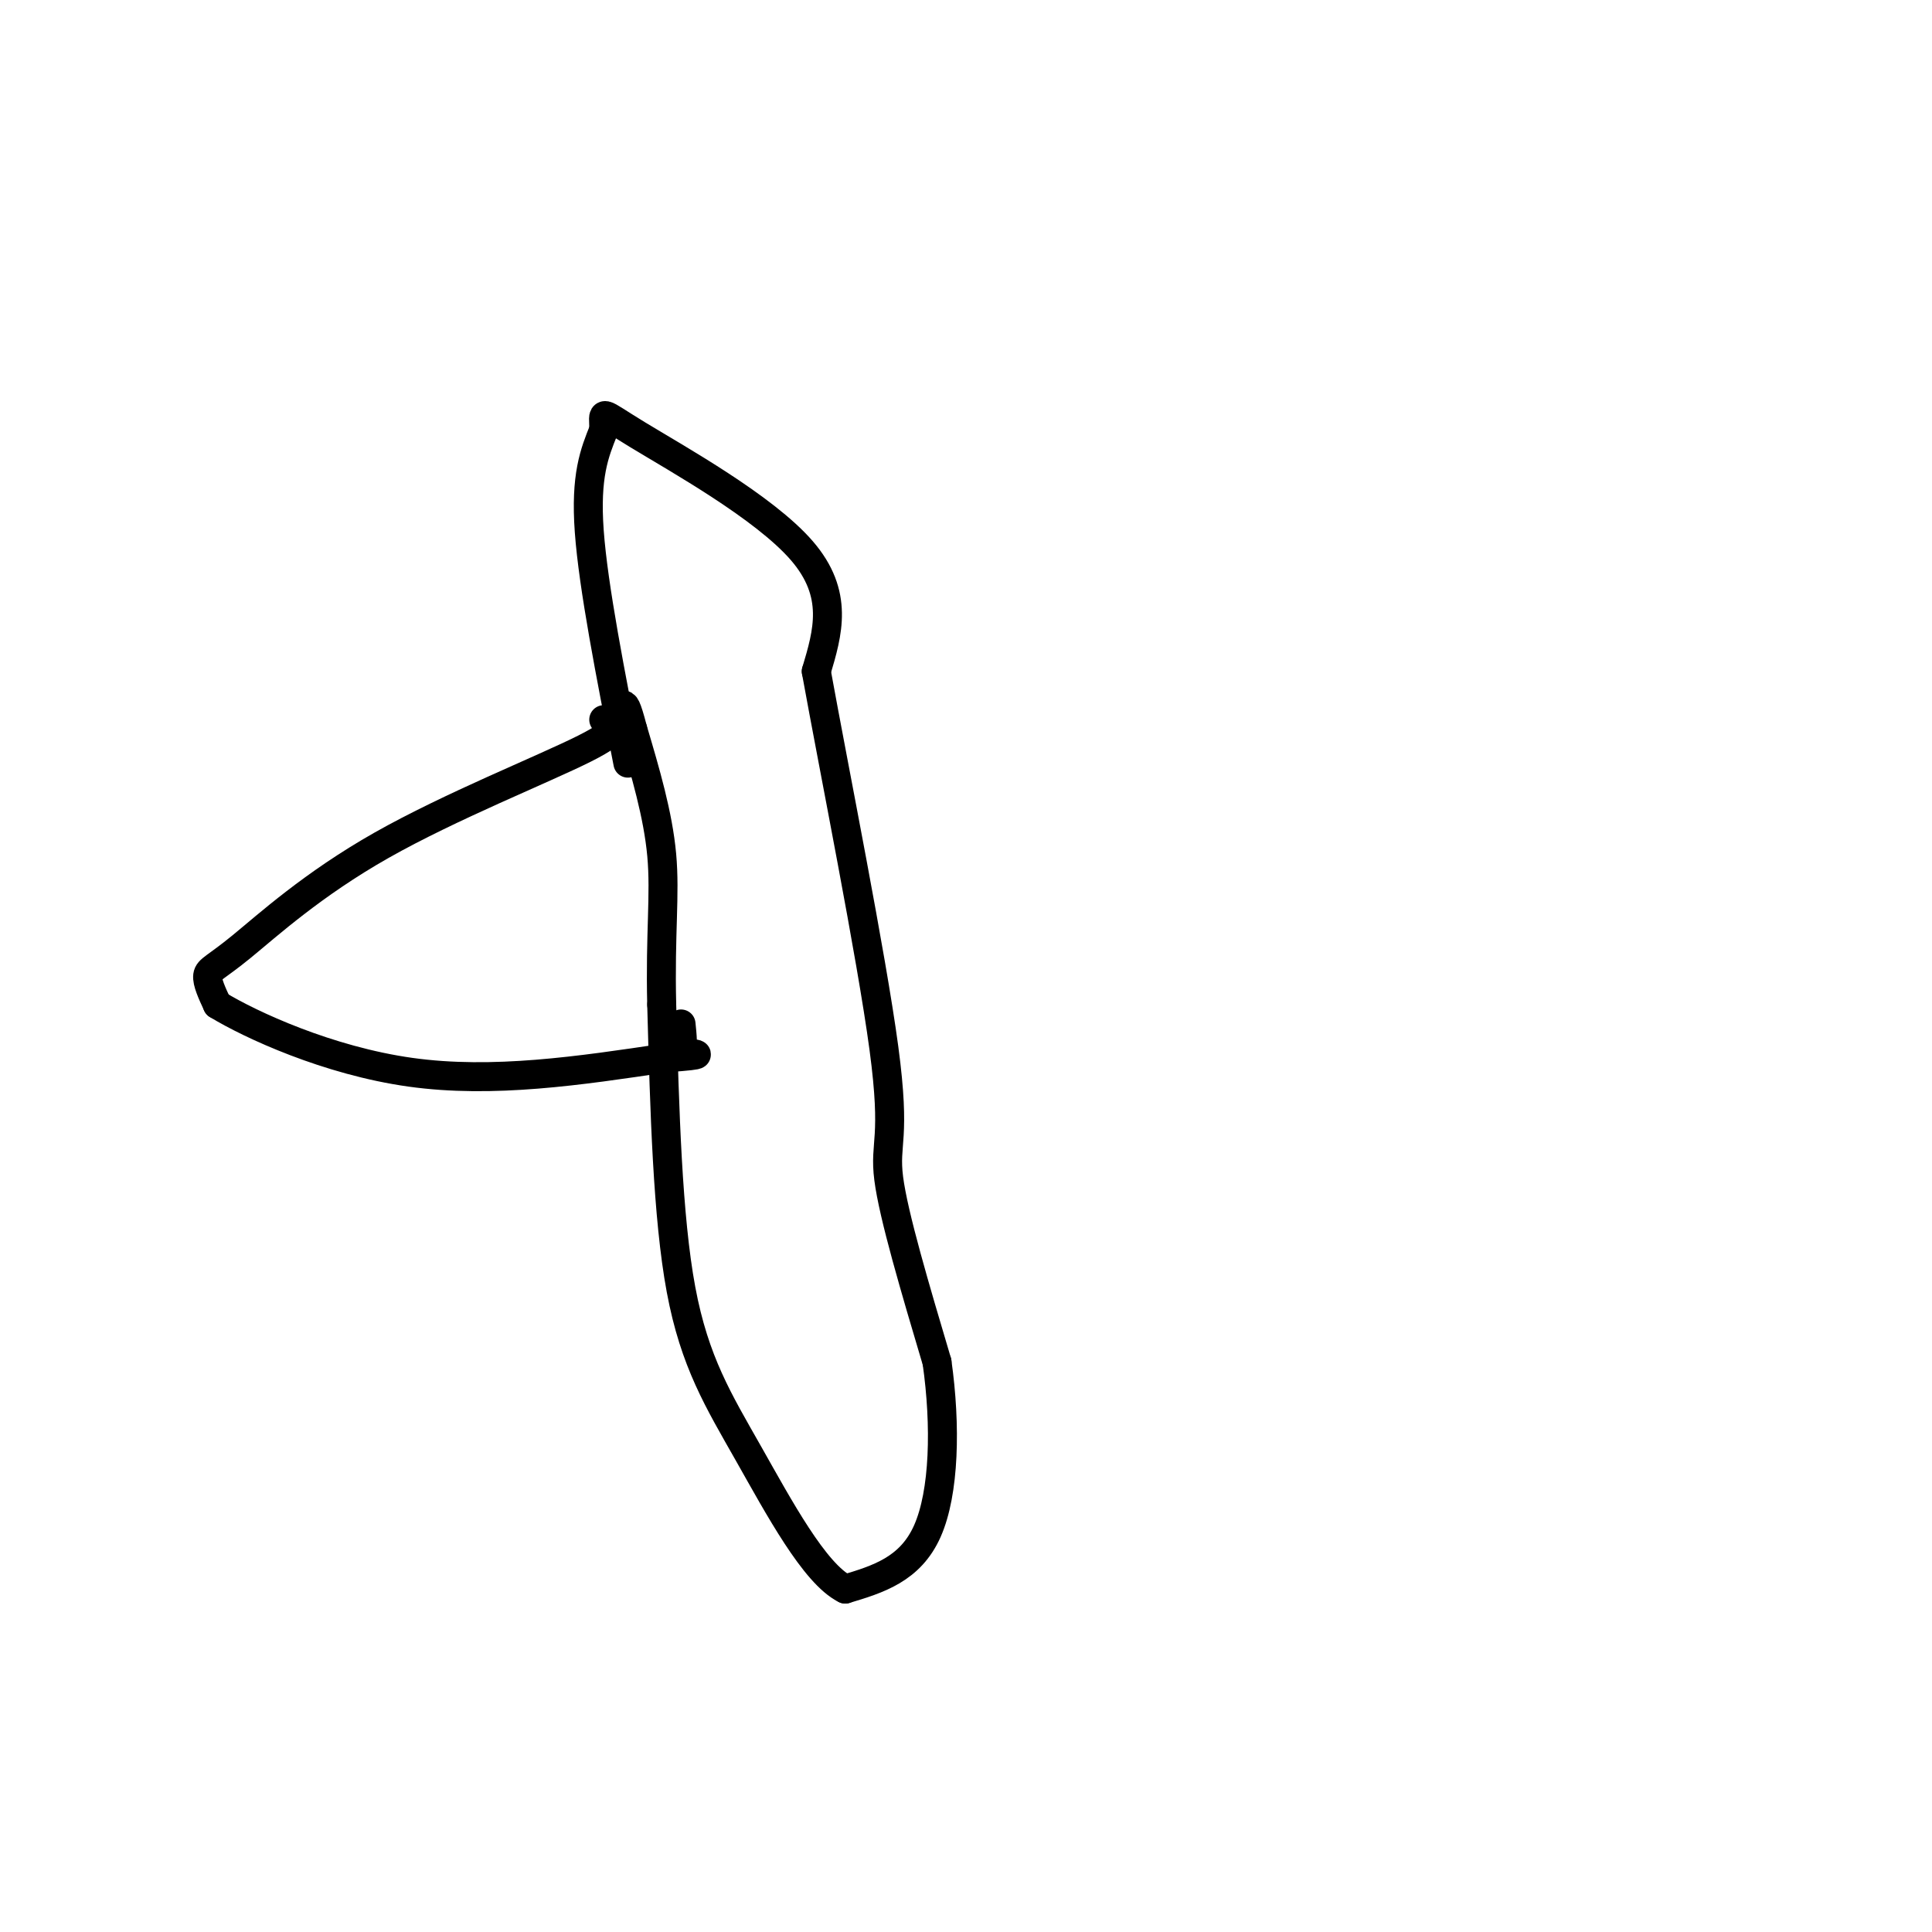 <svg viewBox='0 0 400 400' version='1.1' xmlns='http://www.w3.org/2000/svg' xmlns:xlink='http://www.w3.org/1999/xlink'><g fill='none' stroke='#000000' stroke-width='6' stroke-linecap='round' stroke-linejoin='round'><path d='M130,158c-3.583,-18.250 -7.167,-36.500 -8,-48c-0.833,-11.500 1.083,-16.250 3,-21'/><path d='M125,89c0.060,-4.155 -1.292,-4.042 7,1c8.292,5.042 26.226,15.012 34,24c7.774,8.988 5.387,16.994 3,25'/><path d='M169,139c3.690,20.357 11.417,58.750 14,78c2.583,19.250 0.024,19.357 1,27c0.976,7.643 5.488,22.821 10,38'/><path d='M194,282c1.867,13.156 1.533,27.044 -2,35c-3.533,7.956 -10.267,9.978 -17,12'/><path d='M175,329c-6.369,-3.155 -13.792,-17.042 -20,-28c-6.208,-10.958 -11.202,-18.988 -14,-34c-2.798,-15.012 -3.399,-37.006 -4,-59'/><path d='M137,208c-0.356,-14.911 0.756,-22.689 0,-31c-0.756,-8.311 -3.378,-17.156 -6,-26'/><path d='M131,151c-1.333,-5.167 -1.667,-5.083 -2,-5'/><path d='M125,149c2.246,0.869 4.491,1.738 -4,6c-8.491,4.262 -27.719,11.915 -42,20c-14.281,8.085 -23.614,16.600 -29,21c-5.386,4.400 -6.825,4.686 -7,6c-0.175,1.314 0.912,3.657 2,6'/><path d='M45,208c6.844,4.178 22.956,11.622 40,14c17.044,2.378 35.022,-0.311 53,-3'/><path d='M138,219c9.333,-0.667 6.167,-0.833 3,-1'/><path d='M141,218c0.500,-1.167 0.250,-3.583 0,-6'/></g>
</svg>